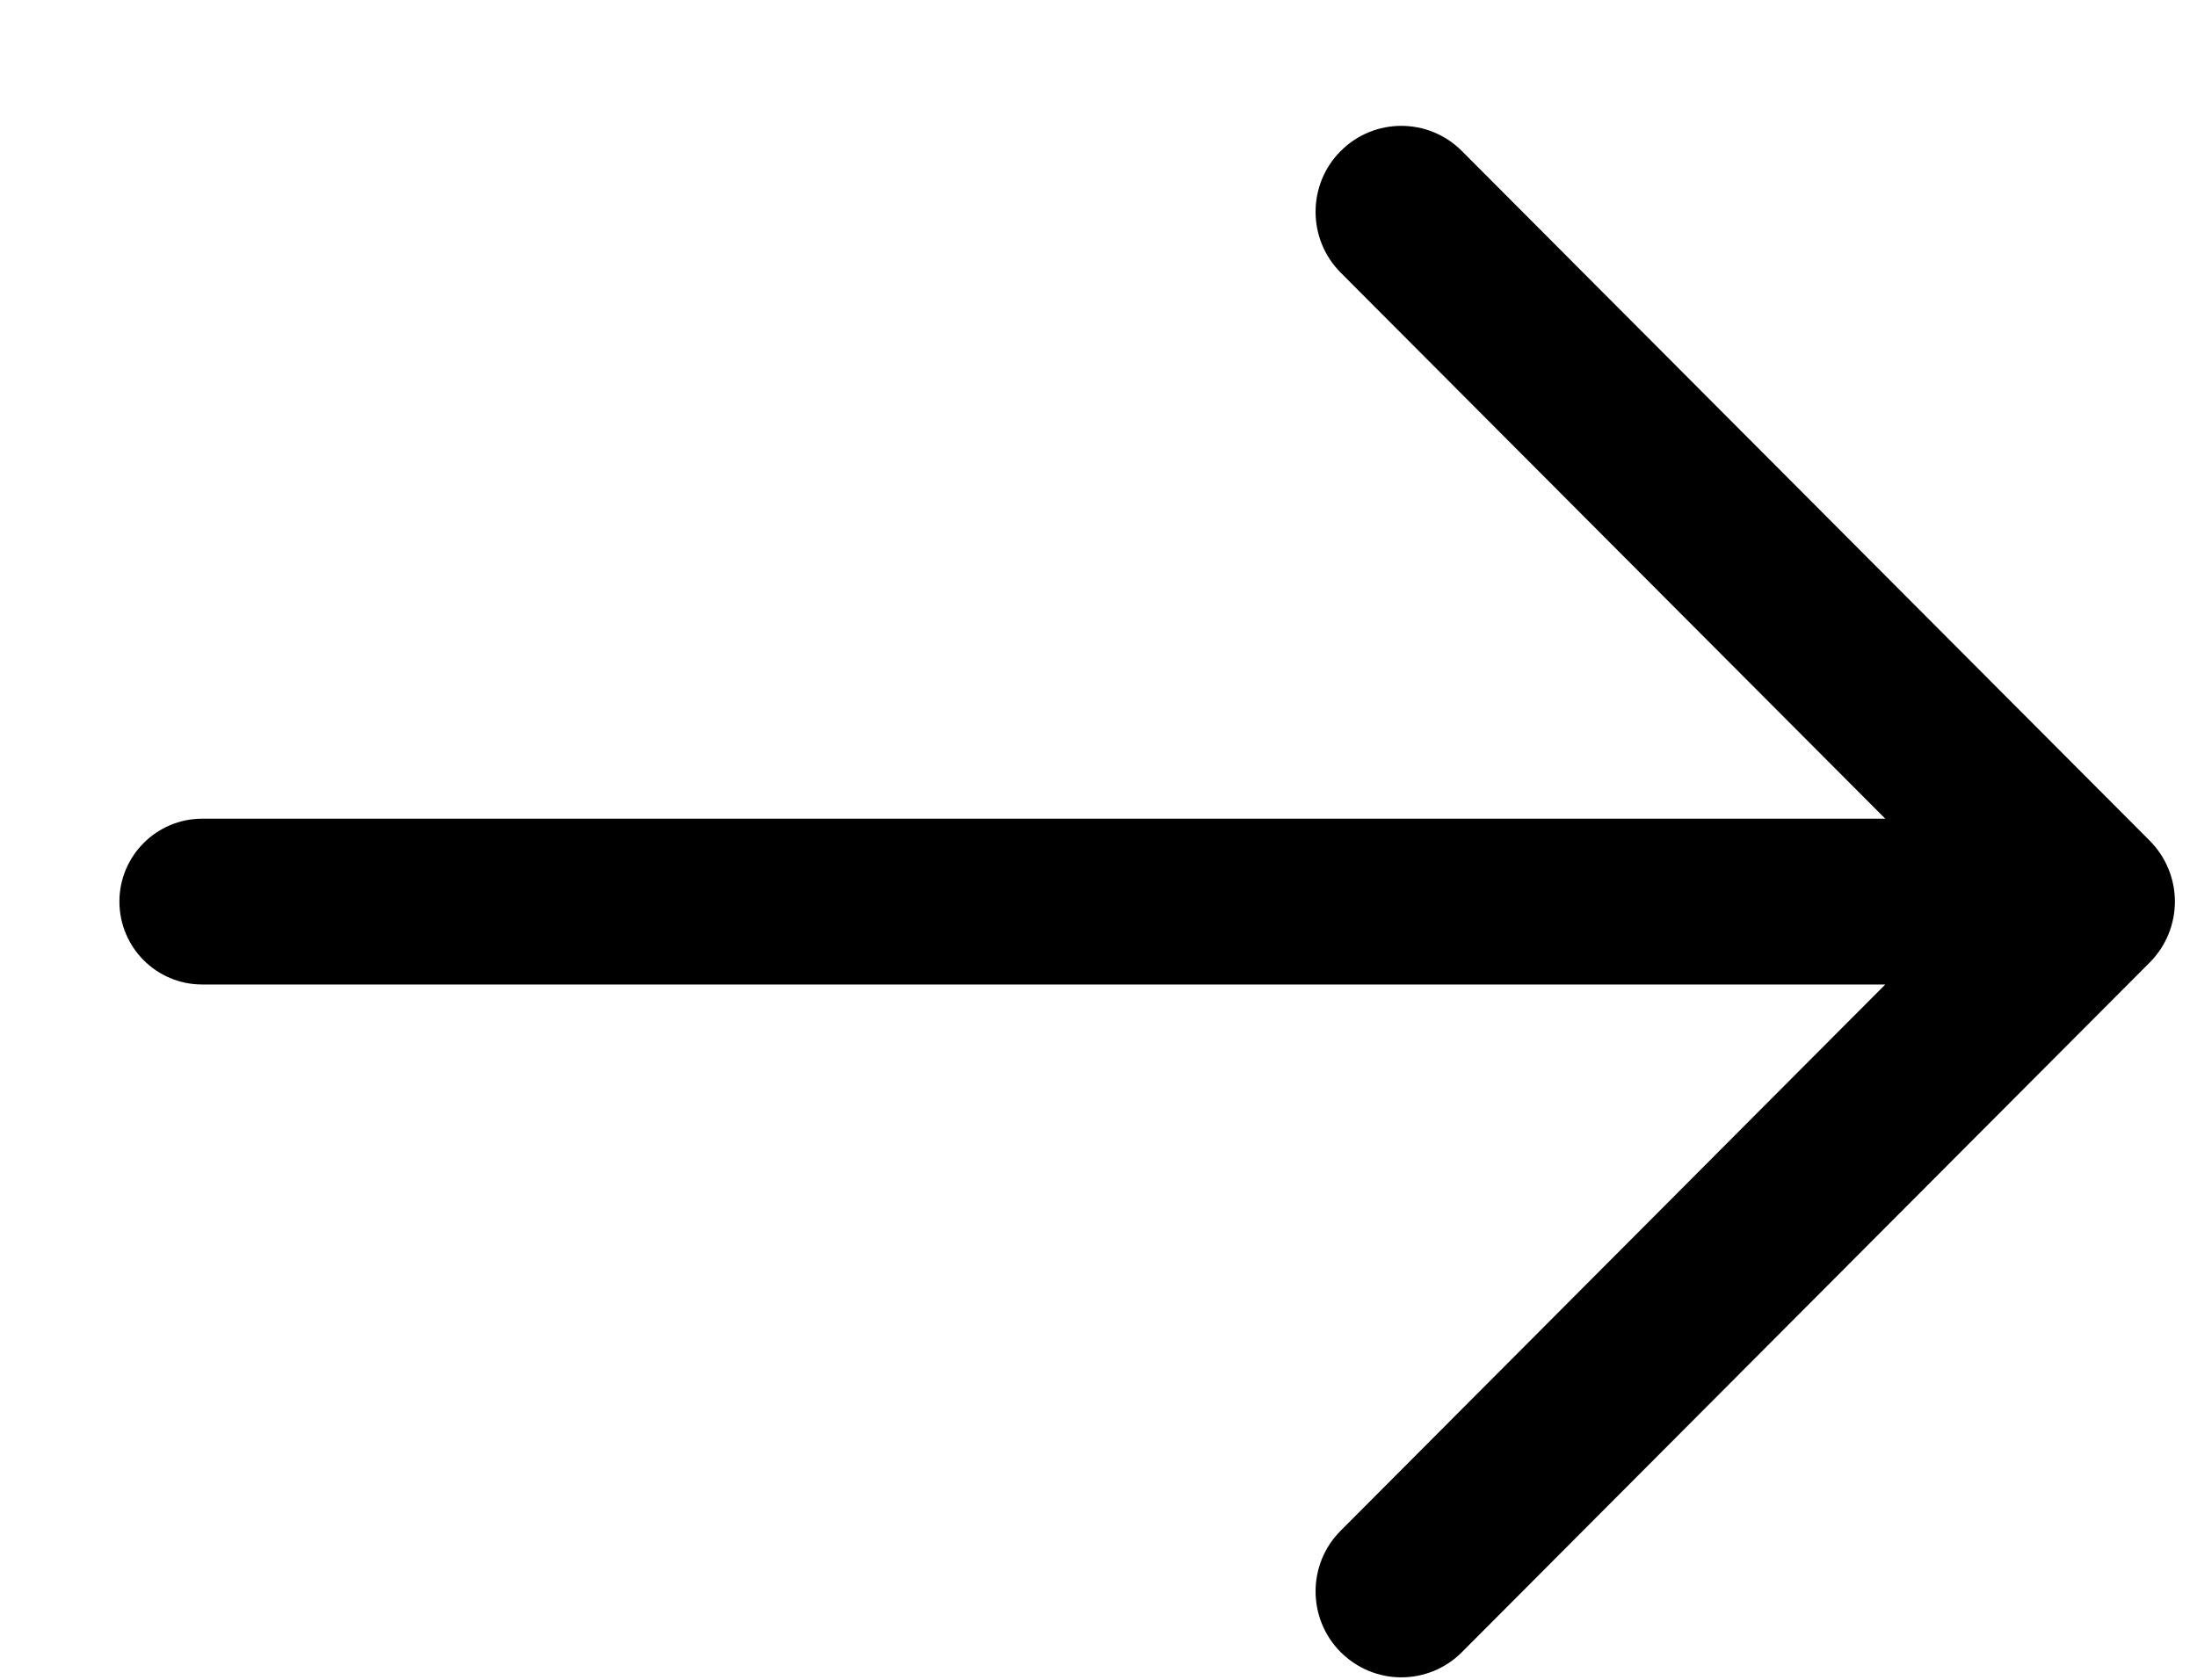 <svg 
 xmlns="http://www.w3.org/2000/svg"
 xmlns:xlink="http://www.w3.org/1999/xlink"
 width="17px" height="13px">
<path fill-rule="evenodd"
 d="M16.635,6.507 L11.312,1.169 C11.053,0.909 10.633,0.909 10.374,1.169 C10.115,1.428 10.115,1.850 10.374,2.110 L14.588,6.336 L1.564,6.336 C1.211,6.336 0.924,6.624 0.924,6.977 C0.924,7.332 1.211,7.619 1.564,7.619 L14.588,7.619 L10.374,11.846 C10.115,12.105 10.115,12.526 10.374,12.786 C10.504,12.916 10.674,12.981 10.843,12.981 C11.013,12.981 11.183,12.916 11.312,12.786 L16.635,7.448 C16.759,7.323 16.829,7.154 16.829,6.977 C16.829,6.801 16.759,6.632 16.635,6.507 L16.635,6.507 Z"/>
</svg>